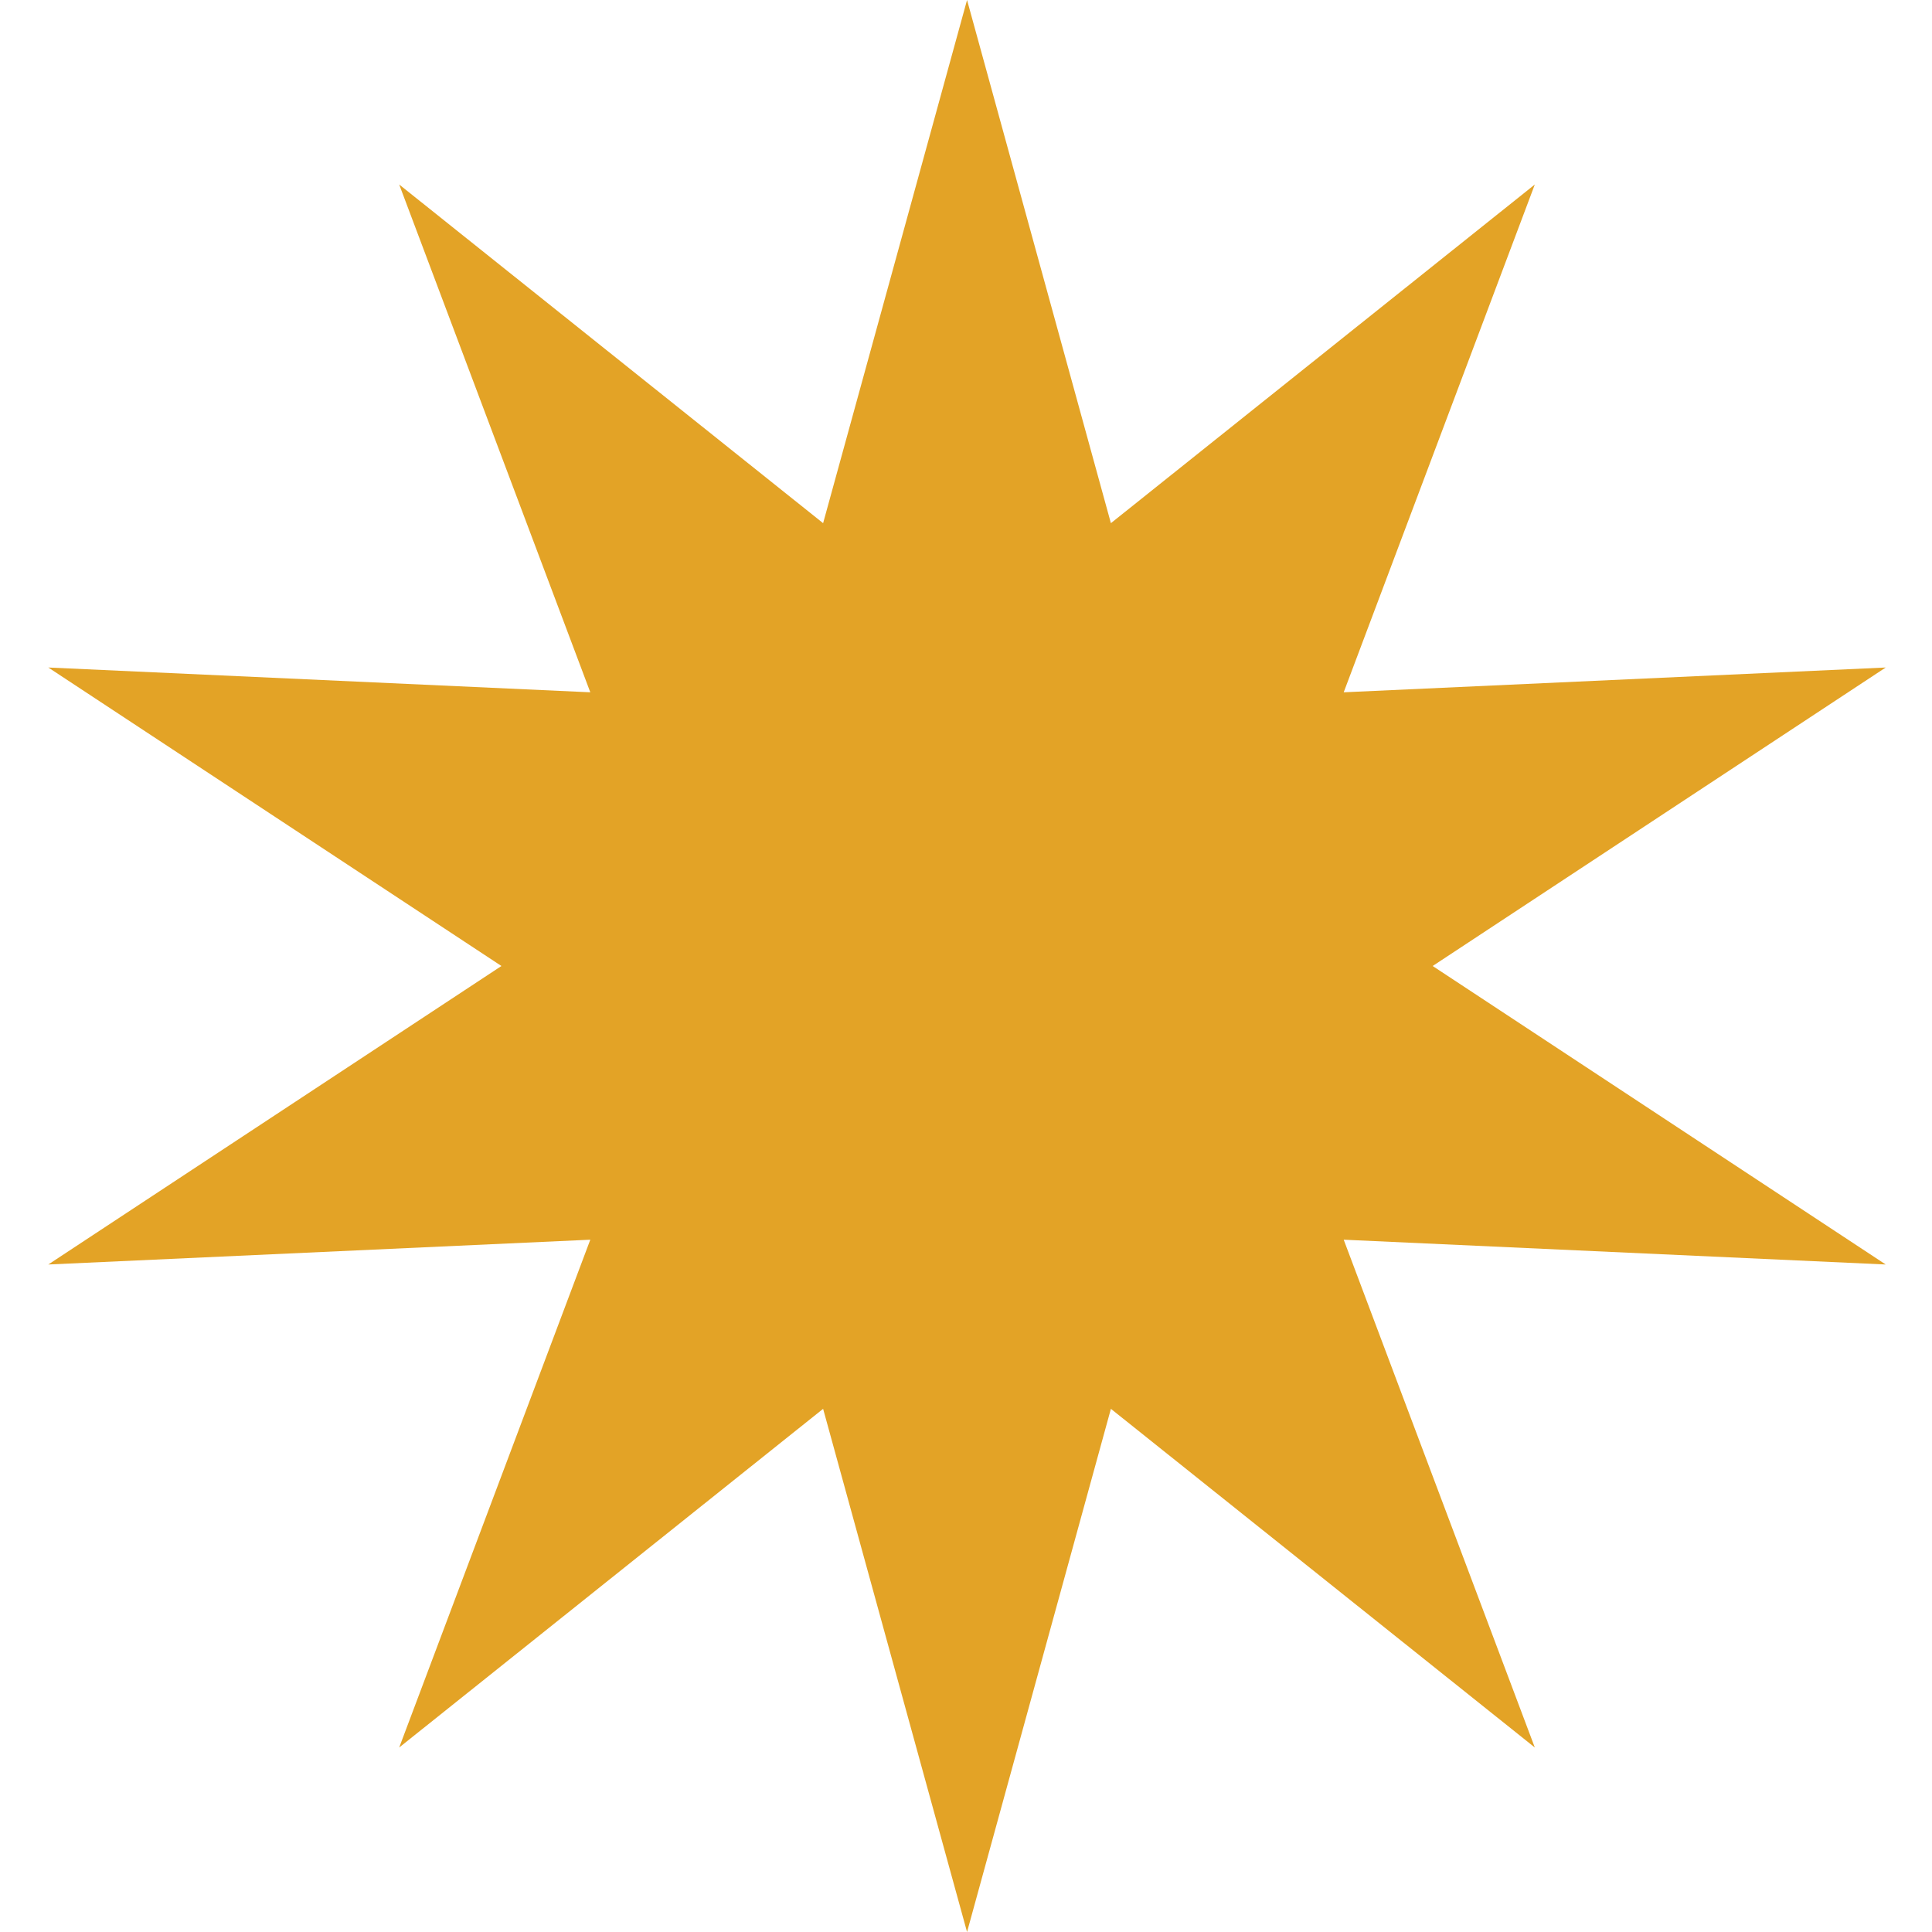 <svg width="24" height="24" viewBox="0 0 24 24" fill="none" xmlns="http://www.w3.org/2000/svg">
<g clip-path="url(#clip0_2010_148)">
<path d="M12.013 0L13.8 6.499L19.066 2.292L16.692 8.6L23.425 8.292L17.797 12L23.425 15.708L16.692 15.4L19.066 21.708L13.8 17.501L12.013 24L10.225 17.501L4.959 21.708L7.333 15.4L0.6 15.708L6.229 12L0.6 8.292L7.333 8.6L4.959 2.292L10.225 6.499L12.013 0Z" fill="#E3A326"/>
</g>
<defs>
<clipPath id="clip0_2010_148">
<rect width="24" height="24" fill="white"/>
</clipPath>
</defs>
</svg>
